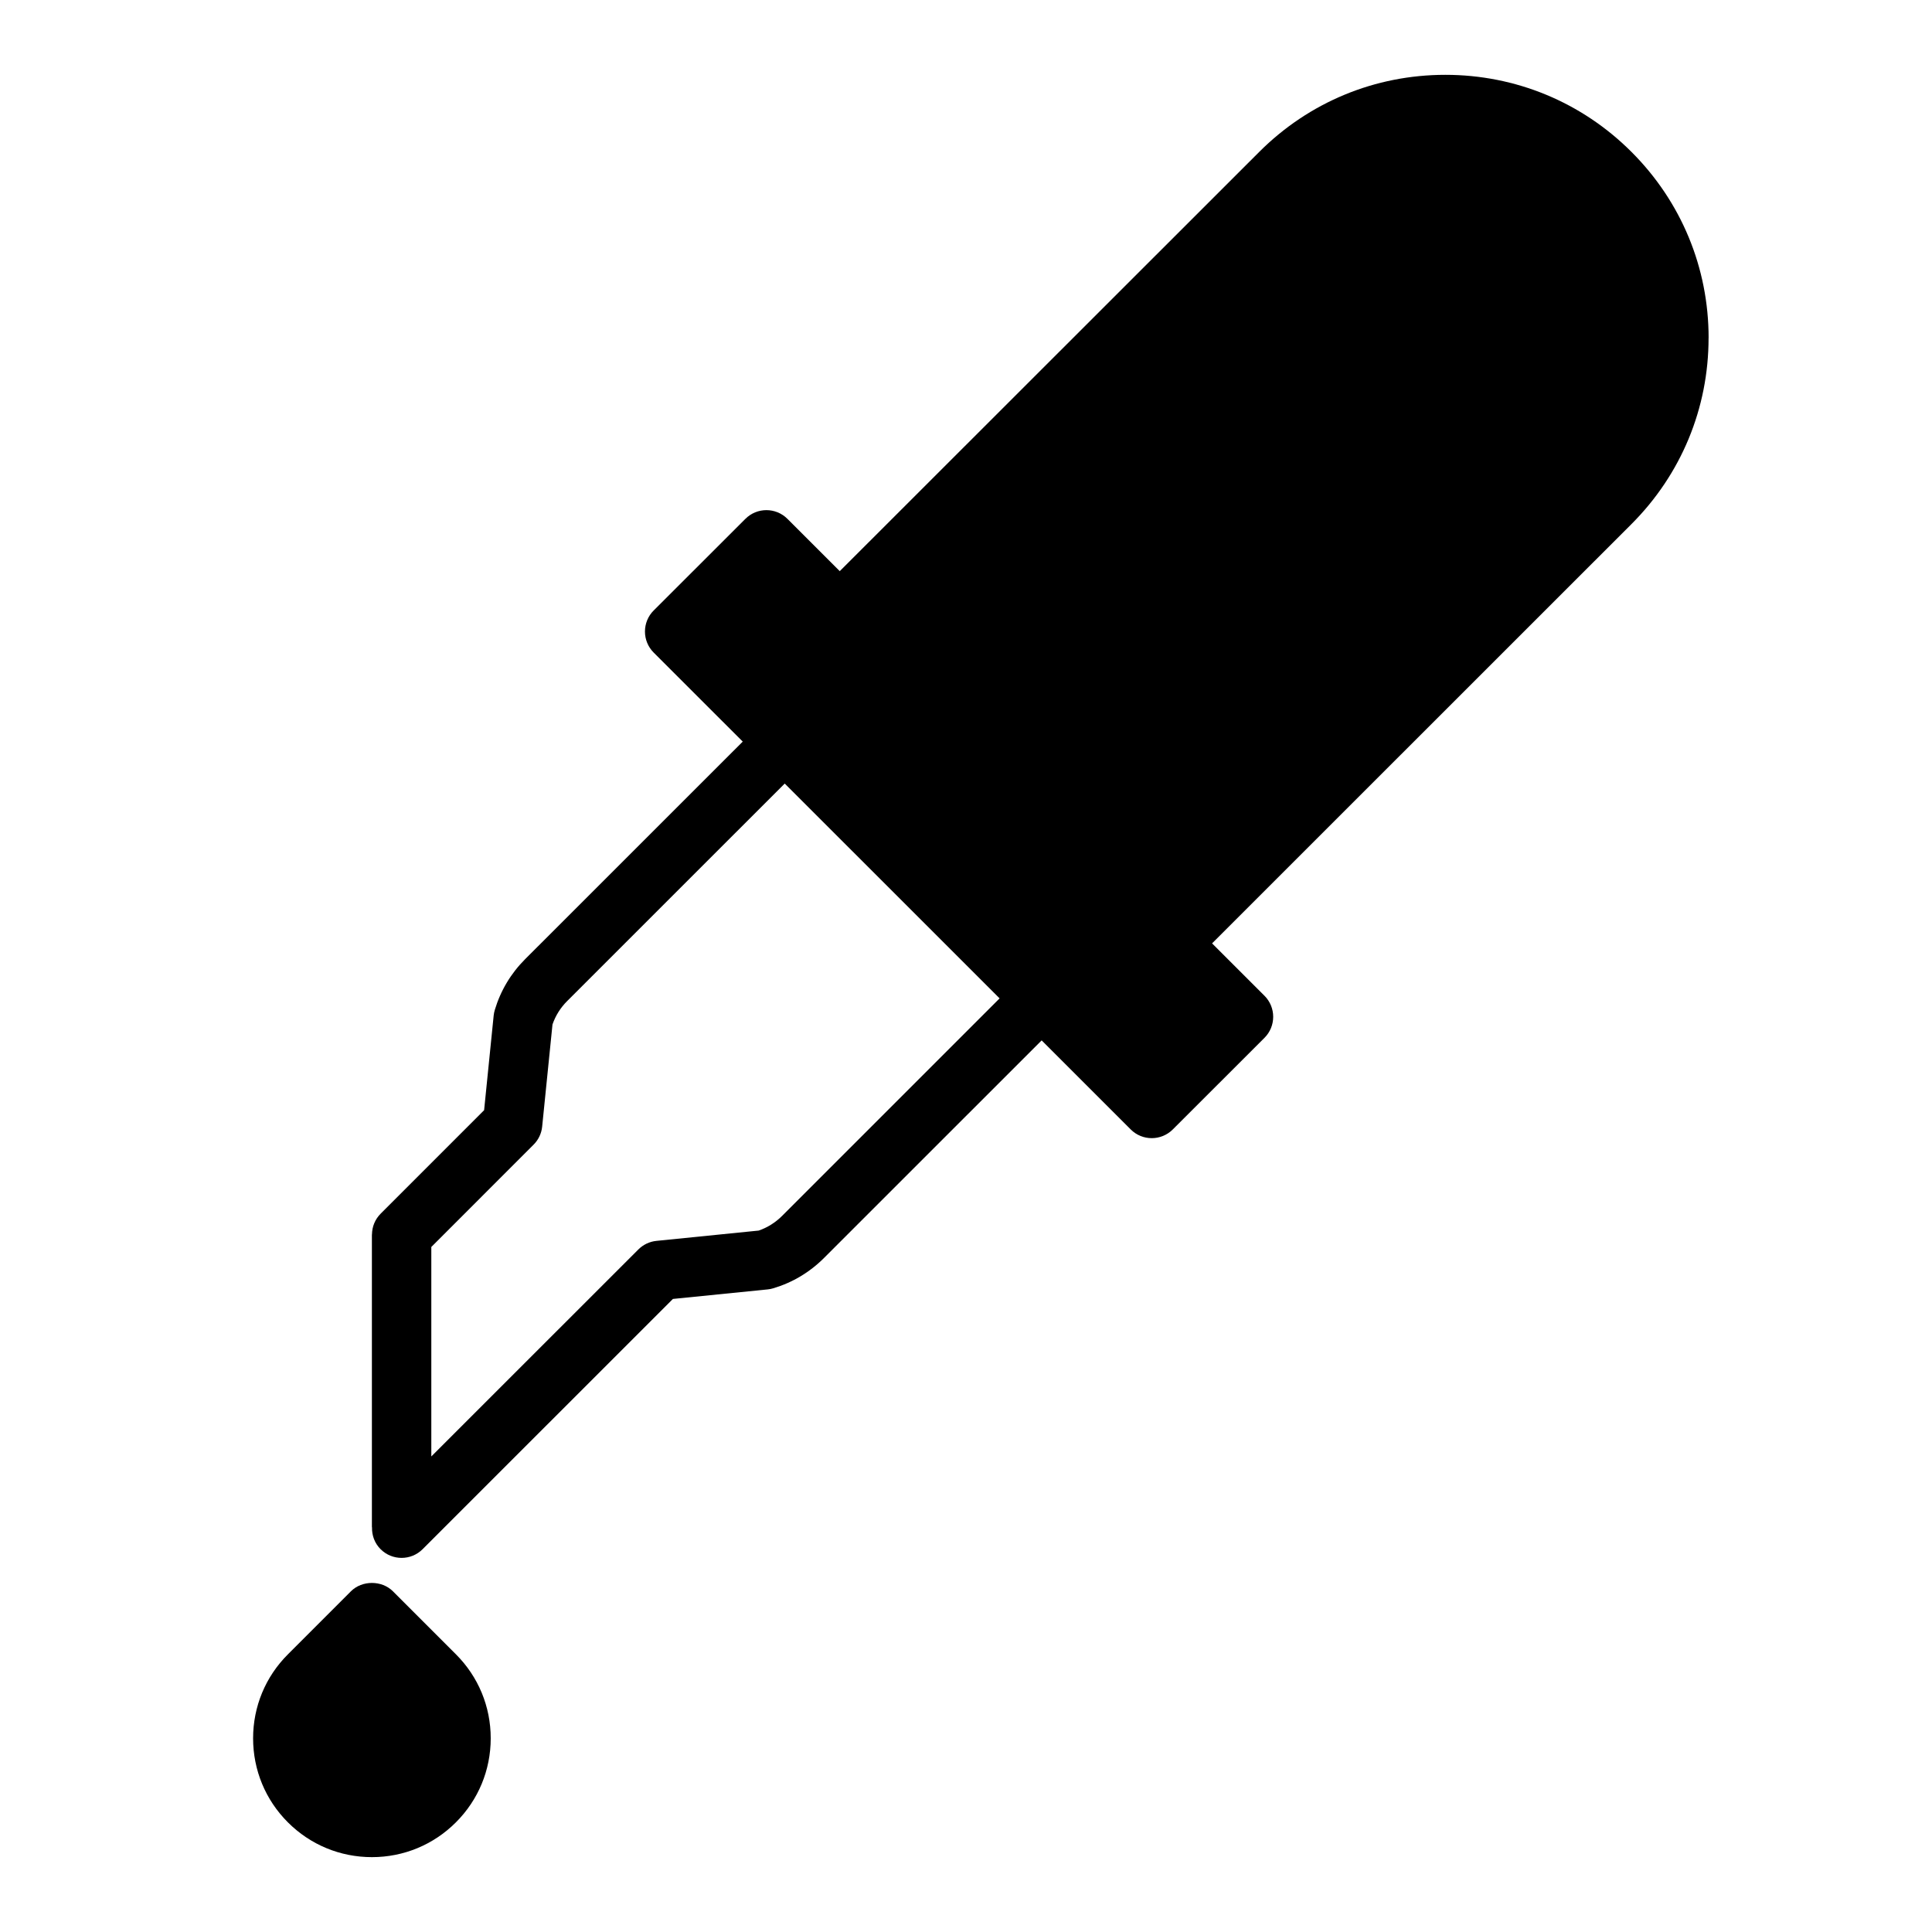 <?xml version="1.0" encoding="UTF-8"?>
<!-- Uploaded to: ICON Repo, www.svgrepo.com, Generator: ICON Repo Mixer Tools -->
<svg fill="#000000" width="800px" height="800px" version="1.1" viewBox="144 144 512 512" xmlns="http://www.w3.org/2000/svg">
 <g>
  <path d="m596.8 233.57c0-18.633-7.258-36.141-20.438-49.309-13.176-13.176-30.699-20.43-49.332-20.43s-36.148 7.25-49.324 20.43l-111.16 111.1-13.871-13.863c-3.078-3.078-8.062-3.07-11.133 0l-24.316 24.293c-1.48 1.48-2.305 3.481-2.305 5.574 0 2.086 0.828 4.094 2.305 5.566l23.609 23.602-57.648 57.633c-3.801 3.801-6.512 8.336-8.055 13.461-0.148 0.48-0.242 0.977-0.301 1.473l-2.535 25.113-27.418 27.426c-0.73 0.73-1.316 1.605-1.715 2.574-0.379 0.914-0.559 1.891-0.582 2.867 0 0.047-0.023 0.086-0.023 0.141v77.406c0 0.062 0.031 0.117 0.031 0.18-0.047 2.078 0.684 4.164 2.273 5.746 1.535 1.535 3.551 2.305 5.566 2.305s4.031-0.77 5.566-2.305l66.336-66.32 25.121-2.527c0.496-0.047 0.984-0.148 1.457-0.293 5.109-1.52 9.652-4.227 13.484-8.055l57.656-57.641 23.609 23.602c1.535 1.535 3.551 2.305 5.566 2.305s4.031-0.77 5.566-2.297l24.316-24.293c1.48-1.48 2.305-3.481 2.305-5.574 0-2.086-0.828-4.094-2.305-5.566l-13.895-13.887 111.14-111.11c13.18-13.18 20.438-30.691 20.438-49.328zm-245.52 232.64c-1.801 1.793-3.891 3.102-6.219 3.906l-27.102 2.731c-1.801 0.18-3.496 0.984-4.777 2.266l-54.879 54.859v-55.512l27.109-27.117c1.281-1.281 2.086-2.969 2.266-4.769l2.738-27.078c0.812-2.348 2.117-4.434 3.898-6.211l57.648-57.633 56.945 56.93z"/>
  <path d="m248.13 565.71c-2.953-2.953-8.18-2.953-11.133 0l-16.695 16.703c-5.953 5.938-9.227 13.852-9.227 22.258 0 8.414 3.273 16.32 9.211 22.262 5.949 5.949 13.855 9.227 22.27 9.227 8.414 0 16.32-3.273 22.262-9.219 5.949-5.945 9.227-13.855 9.227-22.27s-3.273-16.32-9.219-22.262z"/>
 </g>
</svg>